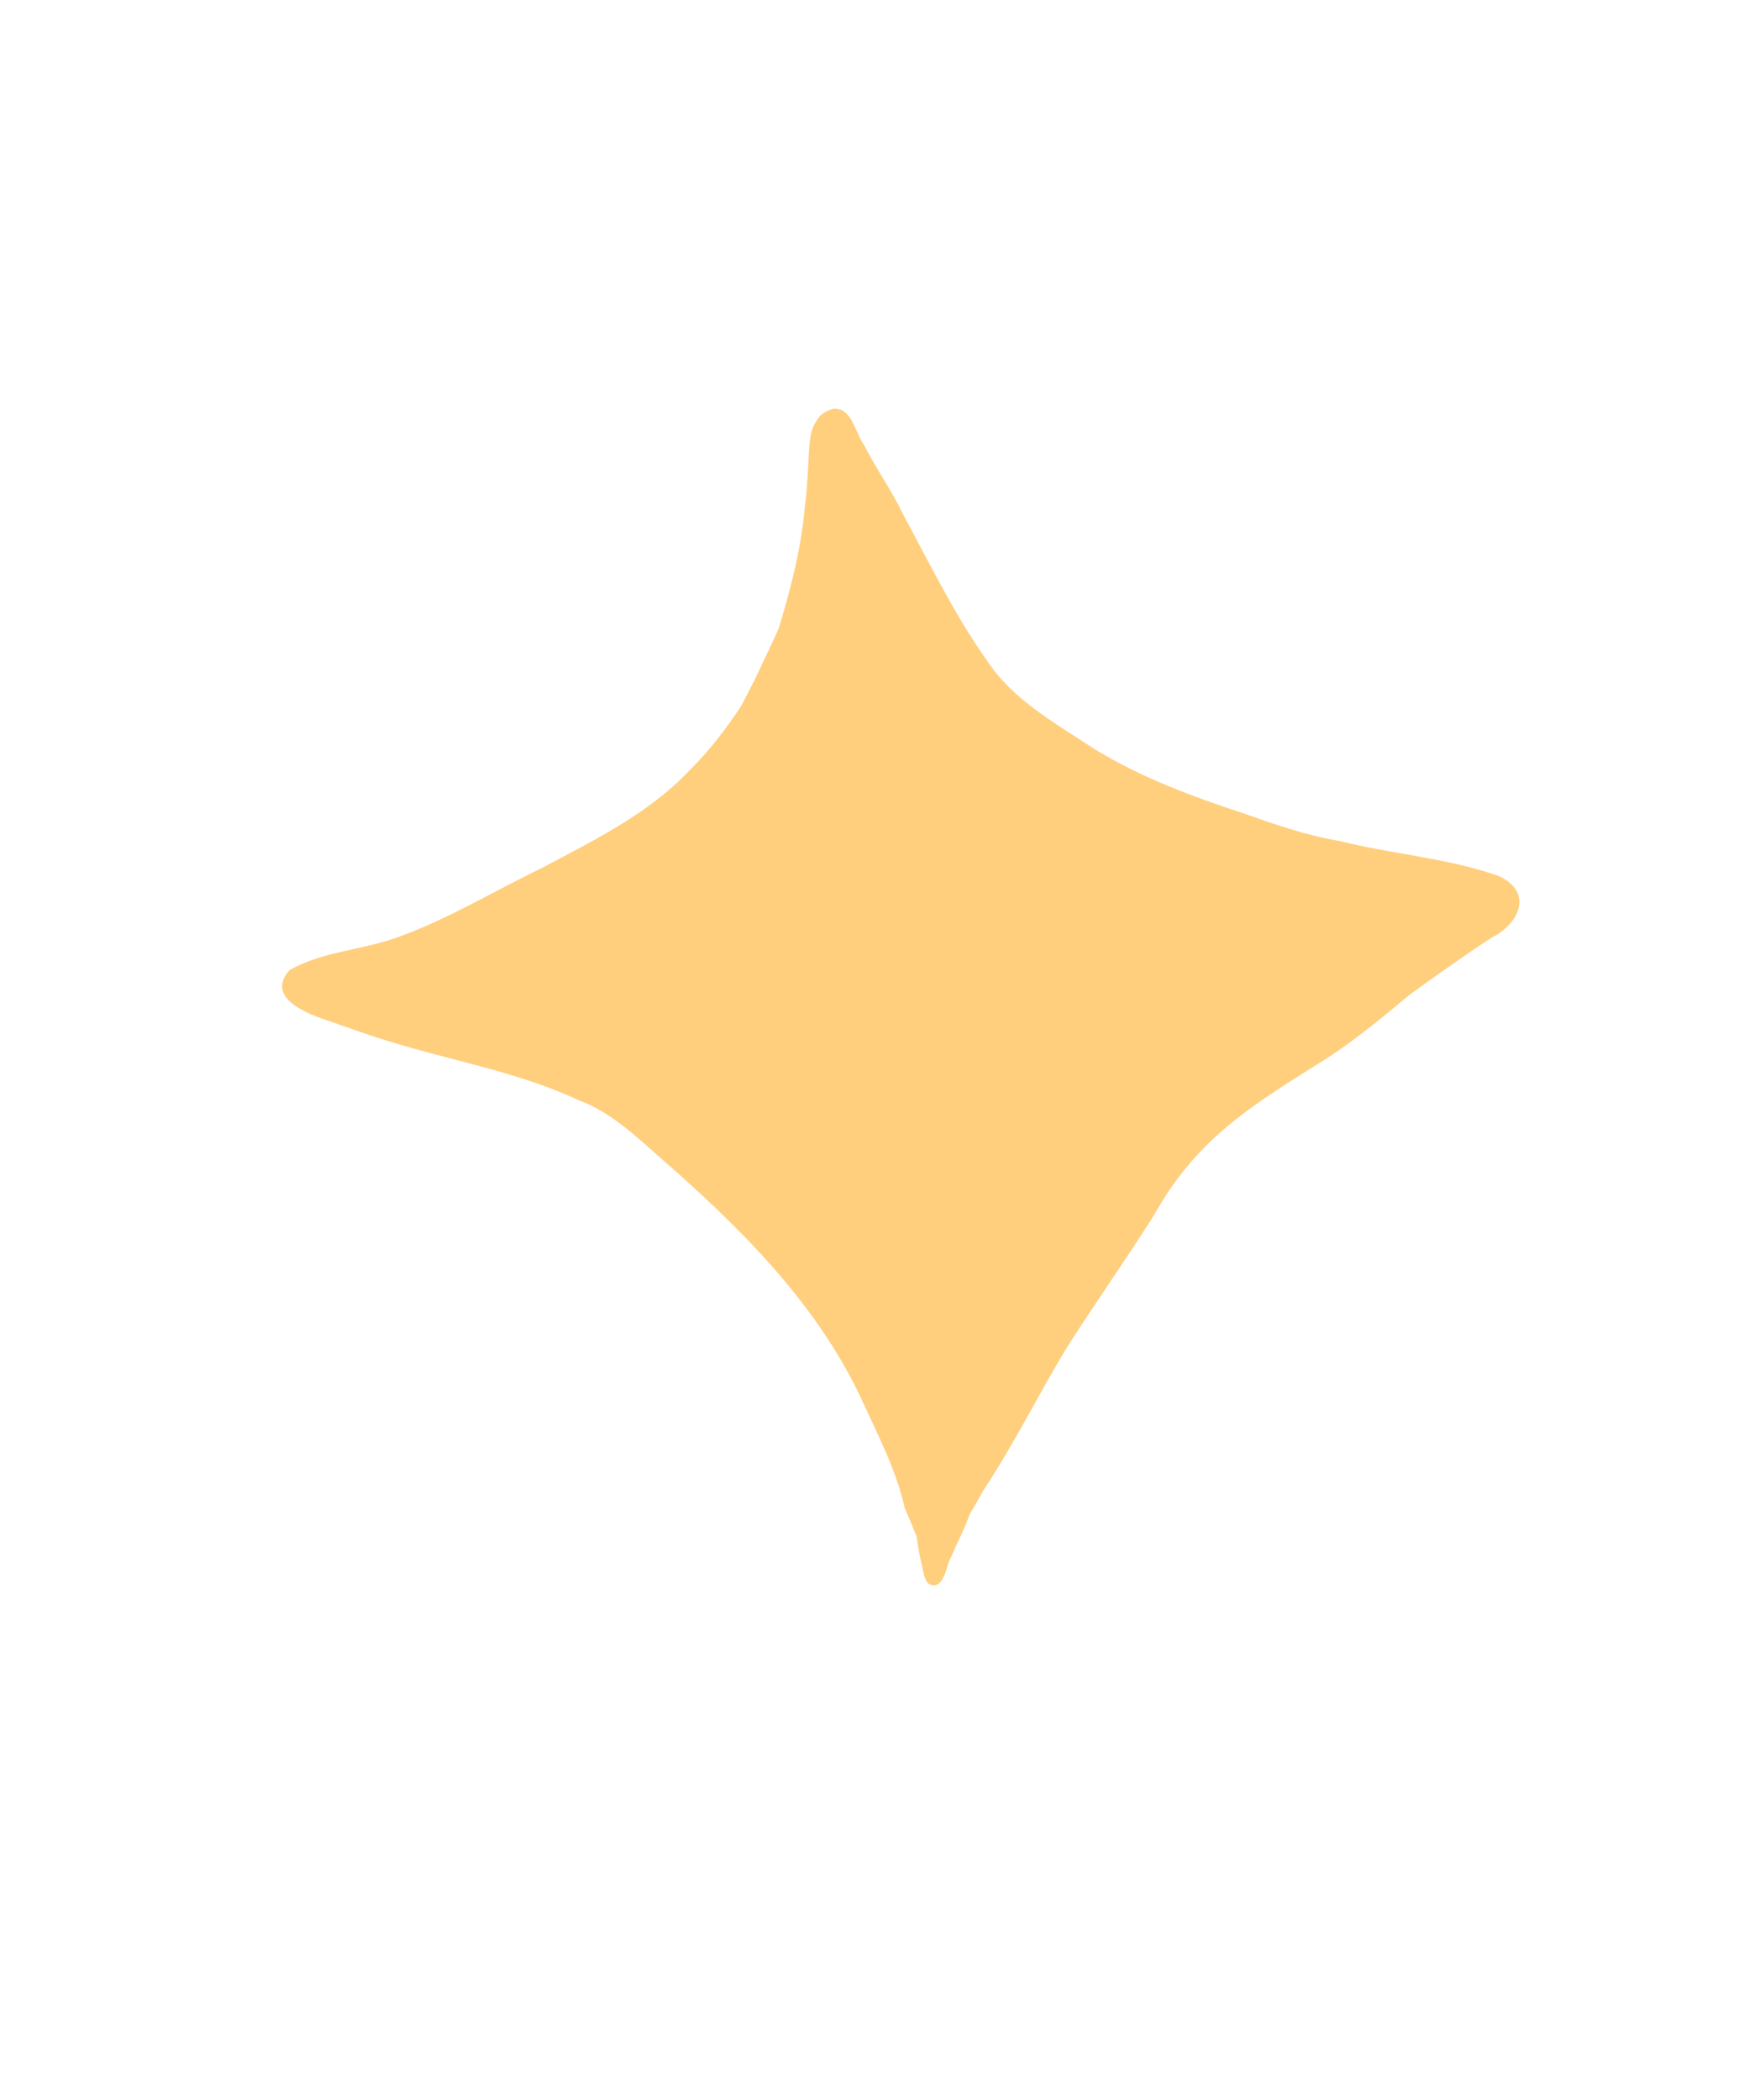 <?xml version="1.0" encoding="UTF-8"?> <svg xmlns="http://www.w3.org/2000/svg" xmlns:xlink="http://www.w3.org/1999/xlink" width="1000" zoomAndPan="magnify" viewBox="0 0 750 900" height="1200" preserveAspectRatio="xMidYMid meet" version="1.0"><path fill="#ffcf7e" d="M 641.742 375.234 C 619.918 367.664 596.645 366.059 574.301 360.473 C 559.938 358.09 546.277 353.289 532.594 348.461 C 510.848 341.34 489.133 333.23 469.52 321.305 C 454.301 311.223 437.832 302.207 426.289 287.699 C 410.754 266.816 399.273 243.113 386.945 220.246 C 382.086 210.09 375.469 200.902 370.391 190.855 C 366.98 186.316 365.082 175.715 358.918 175.352 C 358.418 175.094 357.836 175.012 357.281 175.199 C 353.777 176.02 351.27 177.668 349.609 180.902 C 347.043 184.746 347.078 189.562 346.66 194.008 C 346.281 201.625 345.977 209.25 344.953 216.816 C 343.562 233.617 339.484 249.973 334.691 266.09 C 334.406 267.121 334.109 268.148 333.801 269.172 C 330.777 276.086 327.379 282.836 324.23 289.691 C 322.09 294.062 319.867 298.398 317.562 302.691 C 311.137 312.445 304.008 321.723 295.699 329.973 C 278.152 348.648 254.887 359.926 232.605 371.809 C 211.73 381.84 191.871 394.09 169.965 401.844 C 154.977 407.203 137.984 407.805 124.09 415.766 C 113.613 427.488 131.543 434.535 140.707 437.477 C 148.586 440.176 156.398 443.105 164.363 445.551 C 192.312 454.445 221.527 459.113 248.254 471.625 C 261.539 476.574 271.859 486.379 282.316 495.586 C 315.859 524.855 348.363 556.668 368.066 597.211 C 375.211 613.016 383.934 629.109 387.695 646.16 C 388.543 648.16 389.391 650.16 390.238 652.156 C 391.125 654.238 391.98 656.332 392.828 658.43 C 393.441 662.527 394.016 666.637 395.047 670.656 C 395.734 673.352 395.922 676.449 397.762 678.652 C 403.594 682.109 405.387 673.246 406.863 668.711 C 408.449 665.91 409.695 662.25 410.48 660.875 C 412.418 656.922 414.113 652.871 415.699 648.781 C 415.699 648.781 415.699 648.781 415.699 648.777 C 417.578 645.535 419.547 642.332 421.238 639.07 C 434.234 619.512 444.684 598.309 456.812 578.176 C 469.047 558.836 482.355 540.184 494.566 520.793 C 513.391 487.066 537.516 473.184 568.996 453.344 C 581.359 445.266 592.766 435.785 604.086 426.32 C 615.719 417.953 627.379 409.57 639.398 401.762 C 651.852 395.465 657.047 381.664 641.742 375.234 Z M 641.742 375.234 " fill-opacity="1" fill-rule="nonzero"></path></svg> 